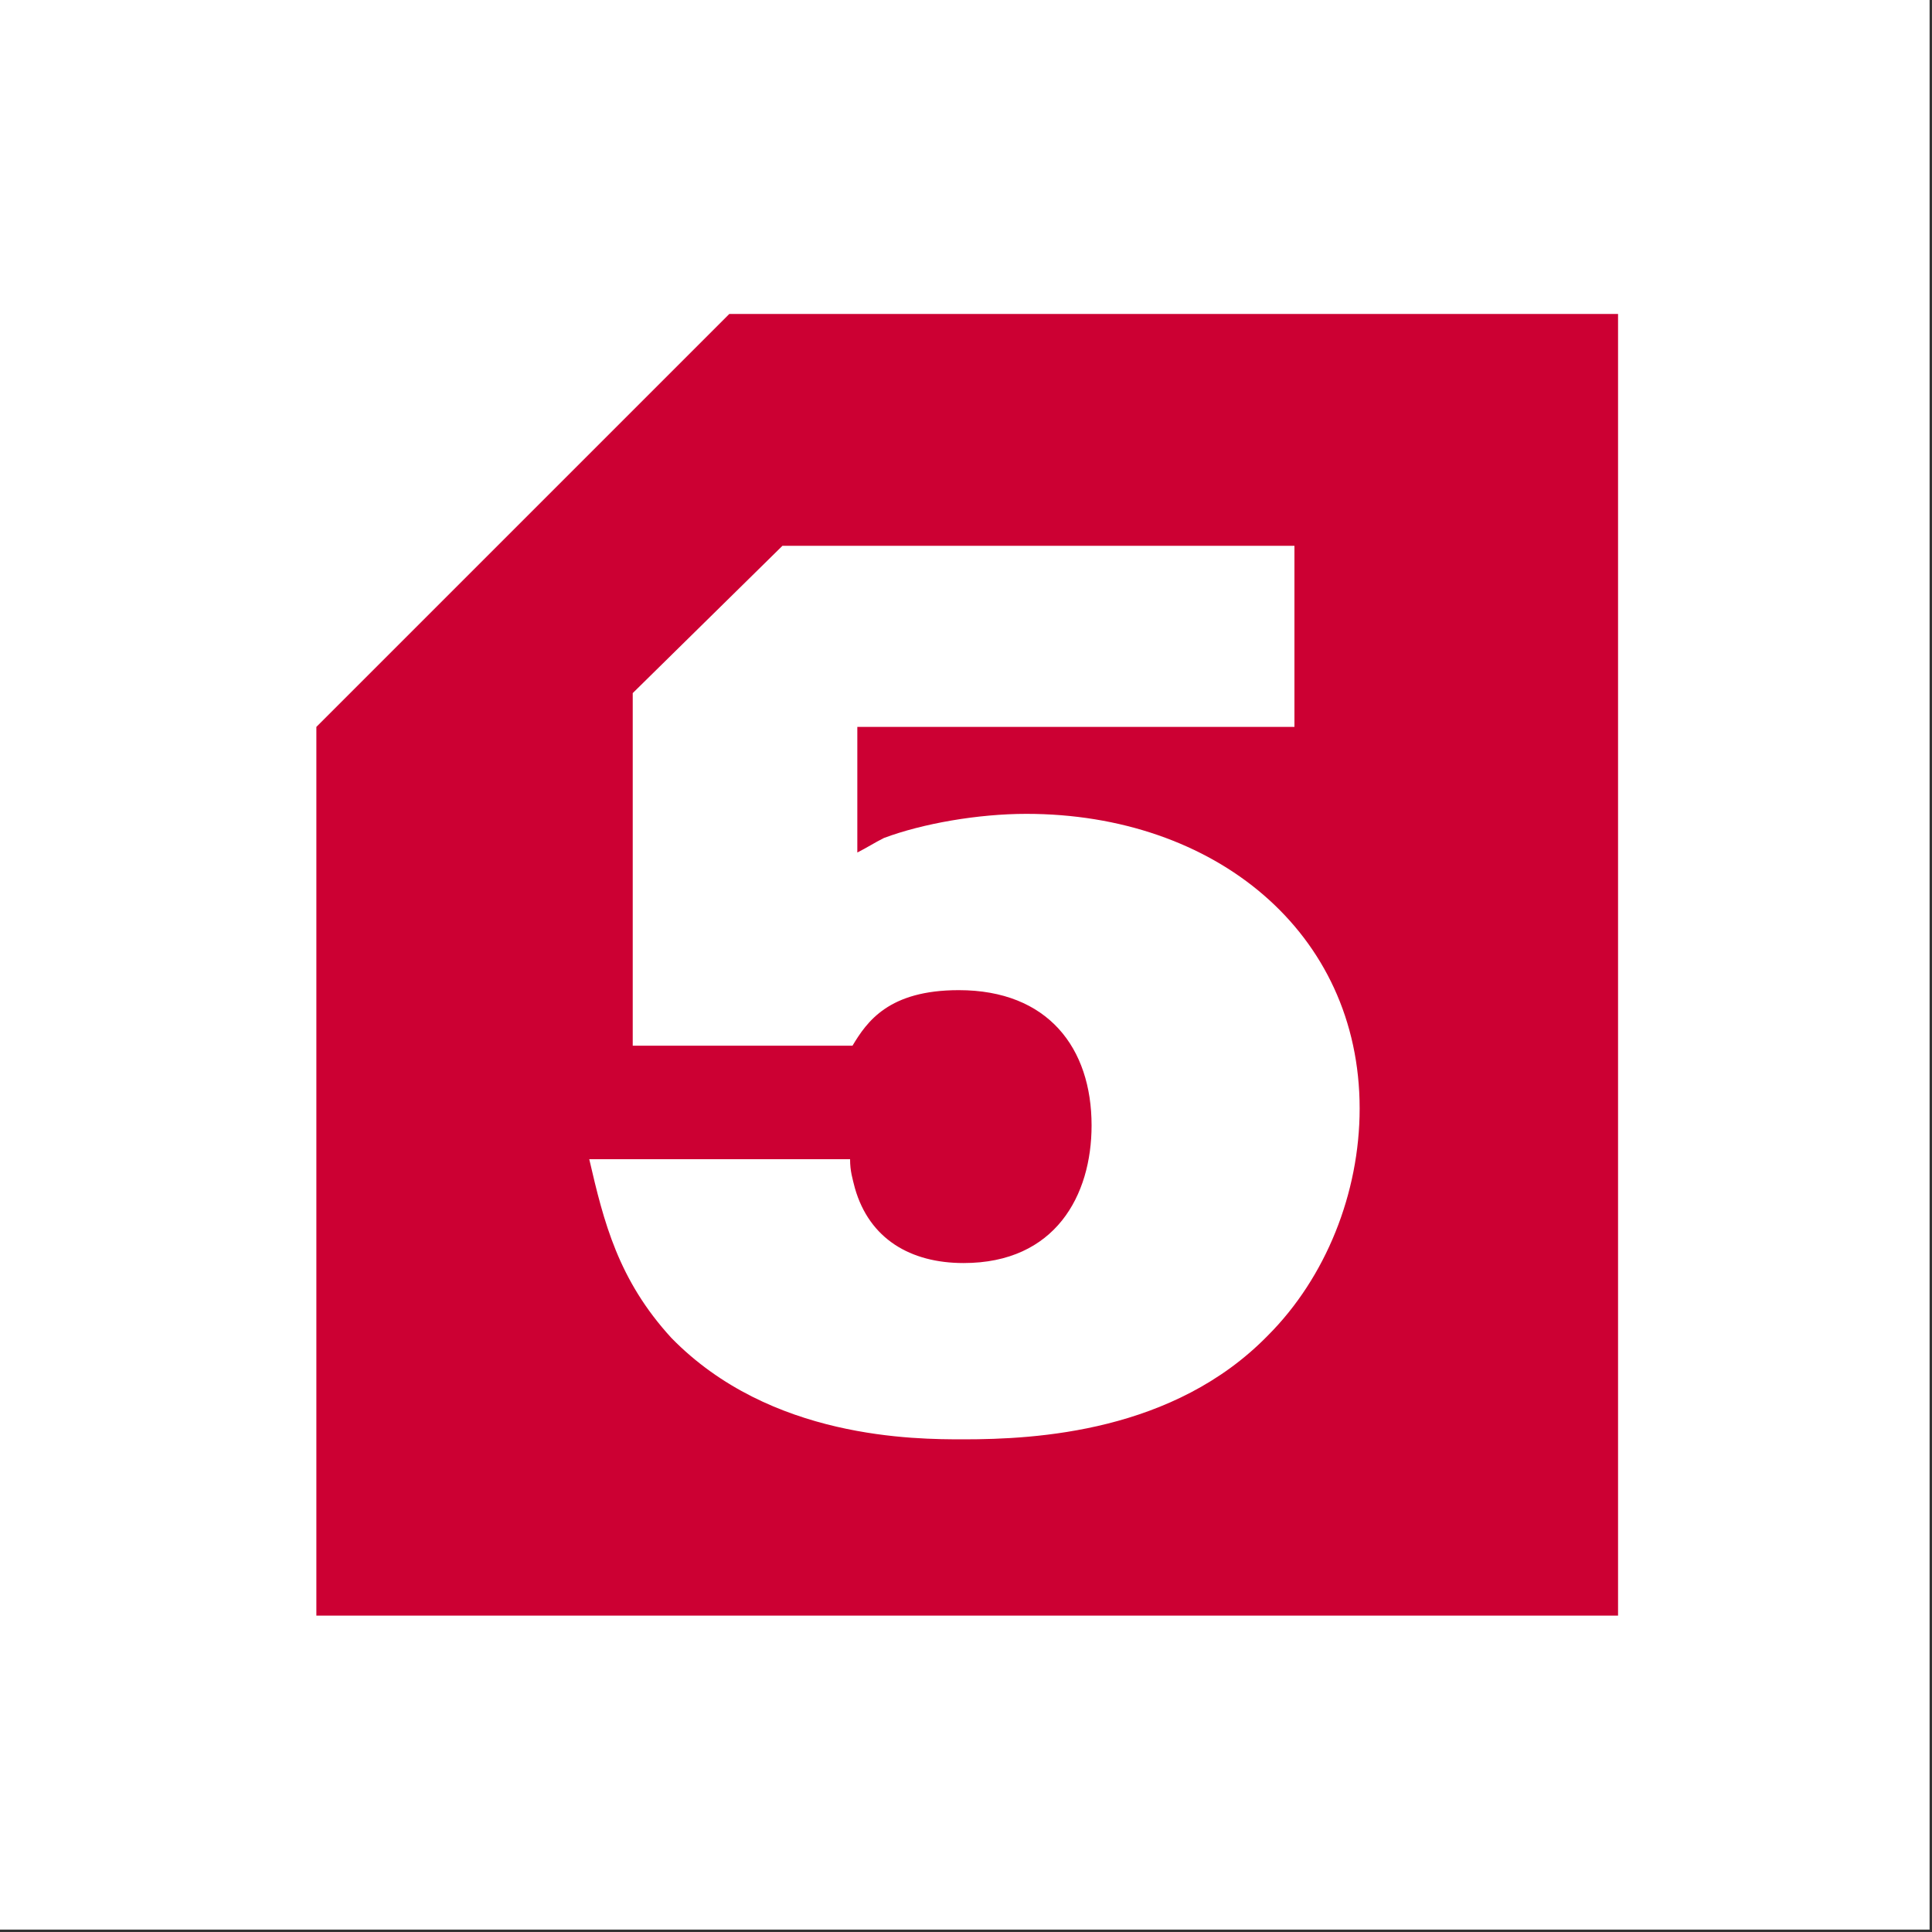 <svg enable-background="new 0 0 80 80" viewBox="0 0 80 80" xmlns="http://www.w3.org/2000/svg"><rect x="0" y="0" width="80" height="80" fill="#333333" stroke="none"/><g clip-rule="evenodd" fill-rule="evenodd"><path d="m0 0h79.9v79.9h-79.9z" fill="#fff"/><path d="m30.2 13-17.1 17.1v36.8h53.9v-53.9zm12.3 20.7c-2 0-4.3.4-5.9 1-.4.2-.7.4-1.1.6v-5.2h18.1v-7.5h-21.2l-6.2 6.1v14.6h9.1c.6-1 1.5-2.3 4.4-2.3 3.7 0 5.5 2.4 5.5 5.6 0 2.9-1.5 5.7-5.3 5.7-2.2 0-3.9-1-4.5-3.1-.1-.4-.2-.7-.2-1.2h-10.8c.6 2.6 1.2 5 3.4 7.4 4.1 4.2 10.1 4.2 12.1 4.2 3 0 8.7-.3 12.6-4.3 2.4-2.4 3.8-5.9 3.8-9.4 0-7.3-6-12.2-13.8-12.2" fill="#c03"/></g></svg>